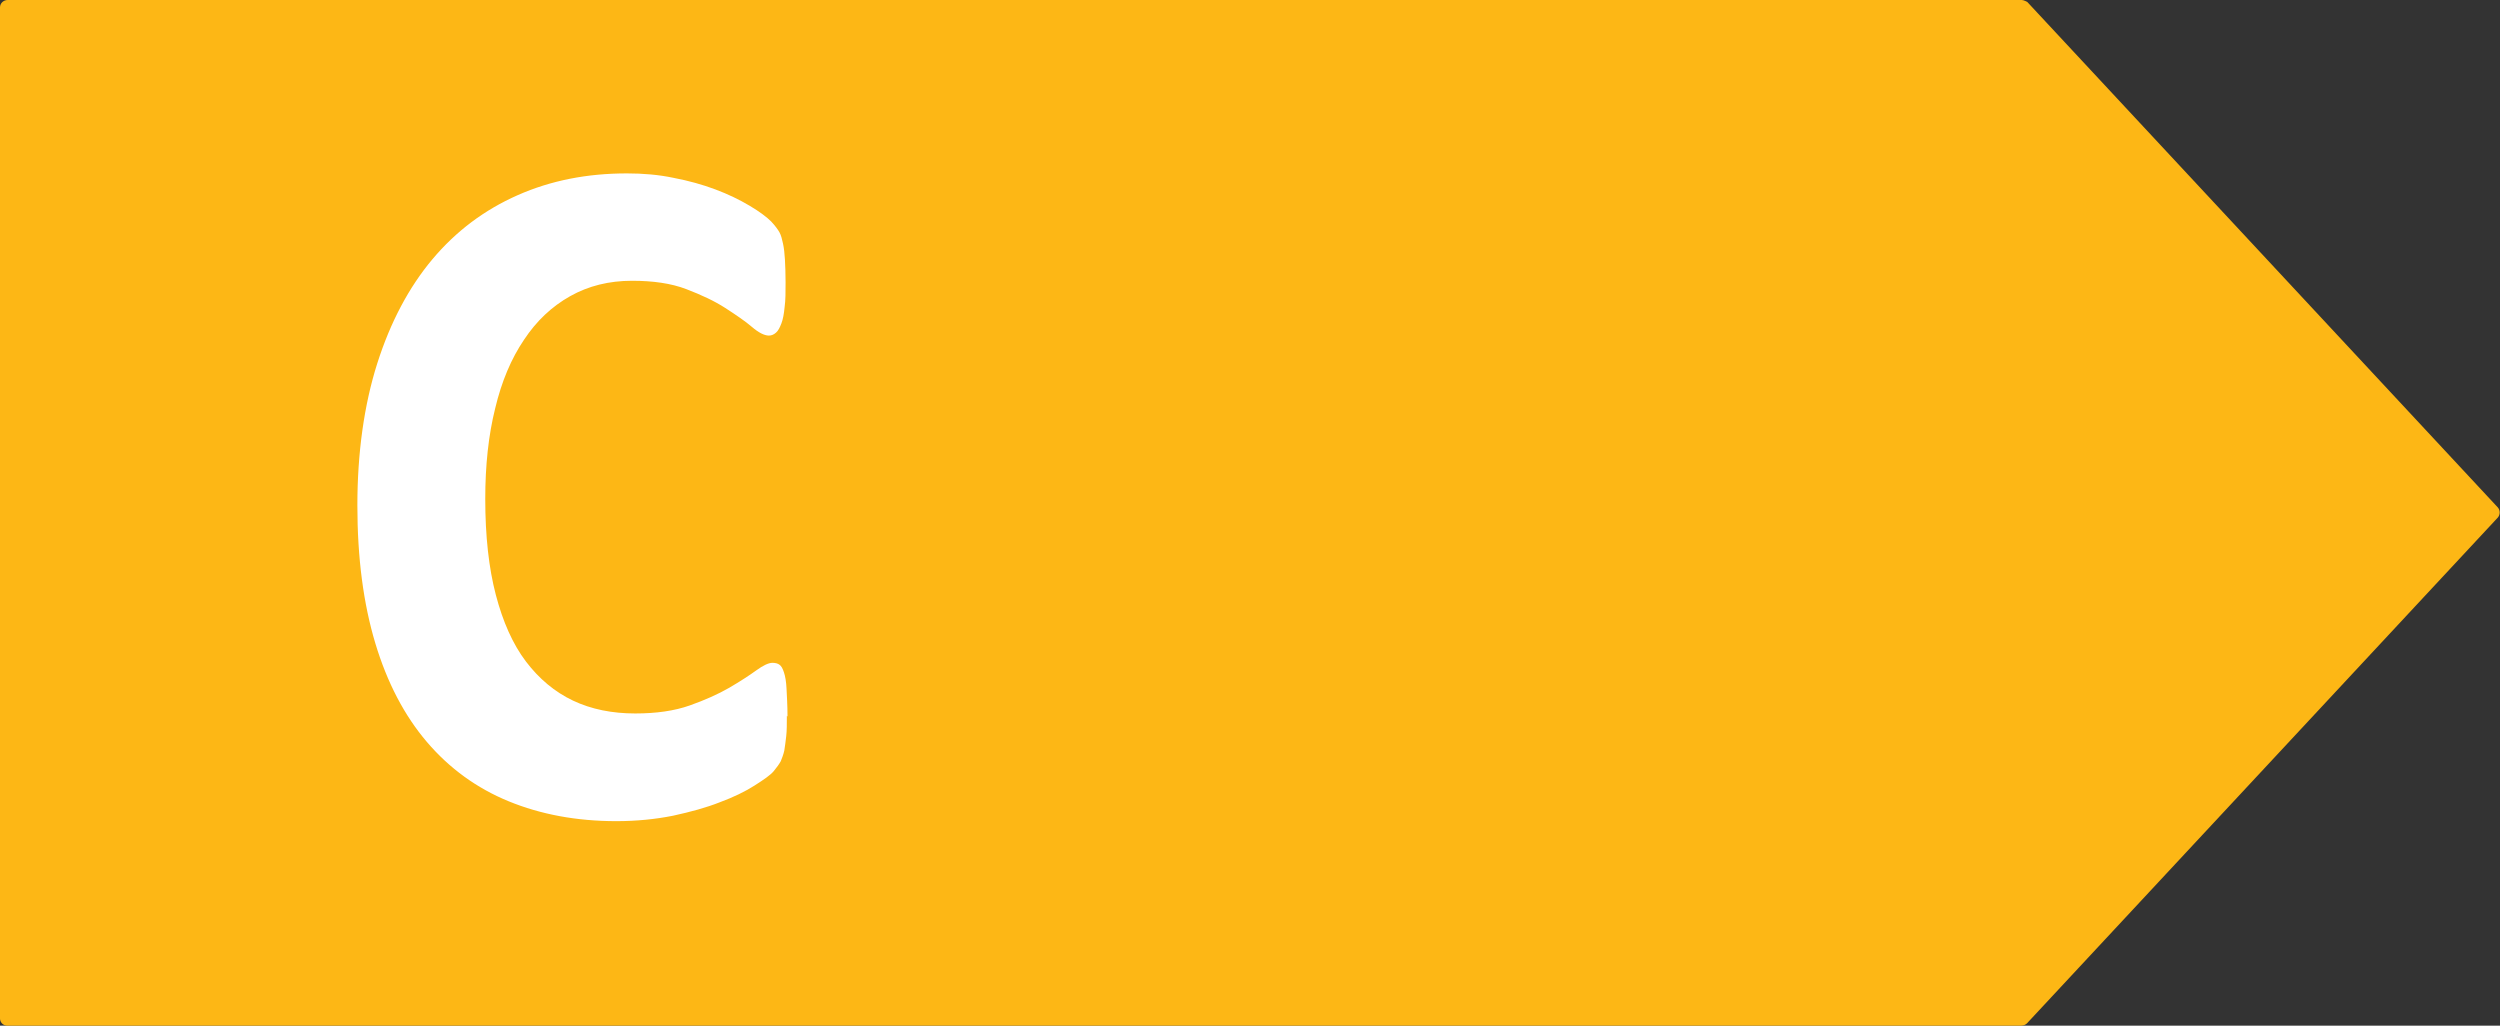 <svg width="78" height="32" viewBox="0 0 78 32" fill="none" xmlns="http://www.w3.org/2000/svg">
<rect x="0" y="0" width="78" height="32" fill="#333333" stroke="none"/>
<g clip-path="url(#clip0_45_230)">
<path d="M63.07 0H0.24C0.11 0 2.36393e-06 0.1 2.36393e-06 0.23V31.75C-0.01 31.88 0.08 31.99 0.21 32H0.23H63.07C63.13 32 63.2 31.97 63.24 31.93L77.93 16.15C78.01 16.06 78.01 15.92 77.93 15.83L63.25 0.06C63.25 0.06 63.14 0 63.08 0H63.07Z" fill="#FDB715"/>
<path d="M24.55 22.33C24.55 22.58 24.55 22.8 24.53 22.97C24.51 23.14 24.49 23.3 24.47 23.42C24.44 23.55 24.4 23.65 24.36 23.75C24.31 23.84 24.24 23.94 24.14 24.06C24.04 24.18 23.84 24.32 23.54 24.51C23.24 24.7 22.89 24.87 22.46 25.03C22.03 25.2 21.55 25.33 21 25.45C20.45 25.56 19.86 25.62 19.23 25.62C17.99 25.62 16.87 25.41 15.87 25C14.87 24.59 14.02 23.97 13.32 23.15C12.62 22.33 12.08 21.3 11.71 20.07C11.34 18.84 11.15 17.41 11.15 15.77C11.15 14.13 11.36 12.63 11.77 11.34C12.18 10.05 12.76 8.96 13.49 8.09C14.23 7.21 15.11 6.55 16.15 6.09C17.19 5.63 18.32 5.41 19.56 5.41C20.06 5.41 20.55 5.45 21.02 5.55C21.49 5.64 21.92 5.76 22.32 5.91C22.72 6.06 23.07 6.23 23.39 6.42C23.71 6.61 23.93 6.78 24.06 6.91C24.19 7.05 24.27 7.16 24.32 7.25C24.37 7.34 24.4 7.46 24.43 7.6C24.46 7.74 24.48 7.91 24.49 8.1C24.5 8.29 24.51 8.53 24.51 8.81C24.51 9.11 24.51 9.37 24.48 9.58C24.46 9.79 24.43 9.96 24.38 10.09C24.33 10.22 24.28 10.32 24.21 10.38C24.14 10.44 24.07 10.47 23.99 10.47C23.85 10.47 23.67 10.38 23.46 10.2C23.25 10.02 22.97 9.83 22.63 9.61C22.29 9.39 21.88 9.2 21.41 9.02C20.94 8.84 20.37 8.76 19.72 8.76C19 8.76 18.36 8.92 17.79 9.24C17.22 9.56 16.74 10.01 16.35 10.6C15.95 11.19 15.65 11.9 15.45 12.74C15.24 13.58 15.14 14.52 15.14 15.57C15.14 16.72 15.25 17.72 15.47 18.56C15.69 19.4 16 20.1 16.41 20.64C16.82 21.18 17.31 21.59 17.88 21.86C18.45 22.13 19.1 22.26 19.82 22.26C20.47 22.26 21.04 22.18 21.52 22.01C22 21.84 22.4 21.66 22.75 21.46C23.09 21.26 23.37 21.08 23.59 20.92C23.81 20.76 23.98 20.68 24.1 20.68C24.19 20.68 24.27 20.7 24.32 20.74C24.38 20.78 24.42 20.86 24.46 20.98C24.5 21.1 24.53 21.27 24.54 21.49C24.55 21.71 24.57 22 24.57 22.36L24.55 22.33Z" fill="white"/>
</g>
<defs>
<clipPath id="clip0_45_230">
<rect width="78" height="32" fill="white"/>
</clipPath>
</defs>
</svg>
